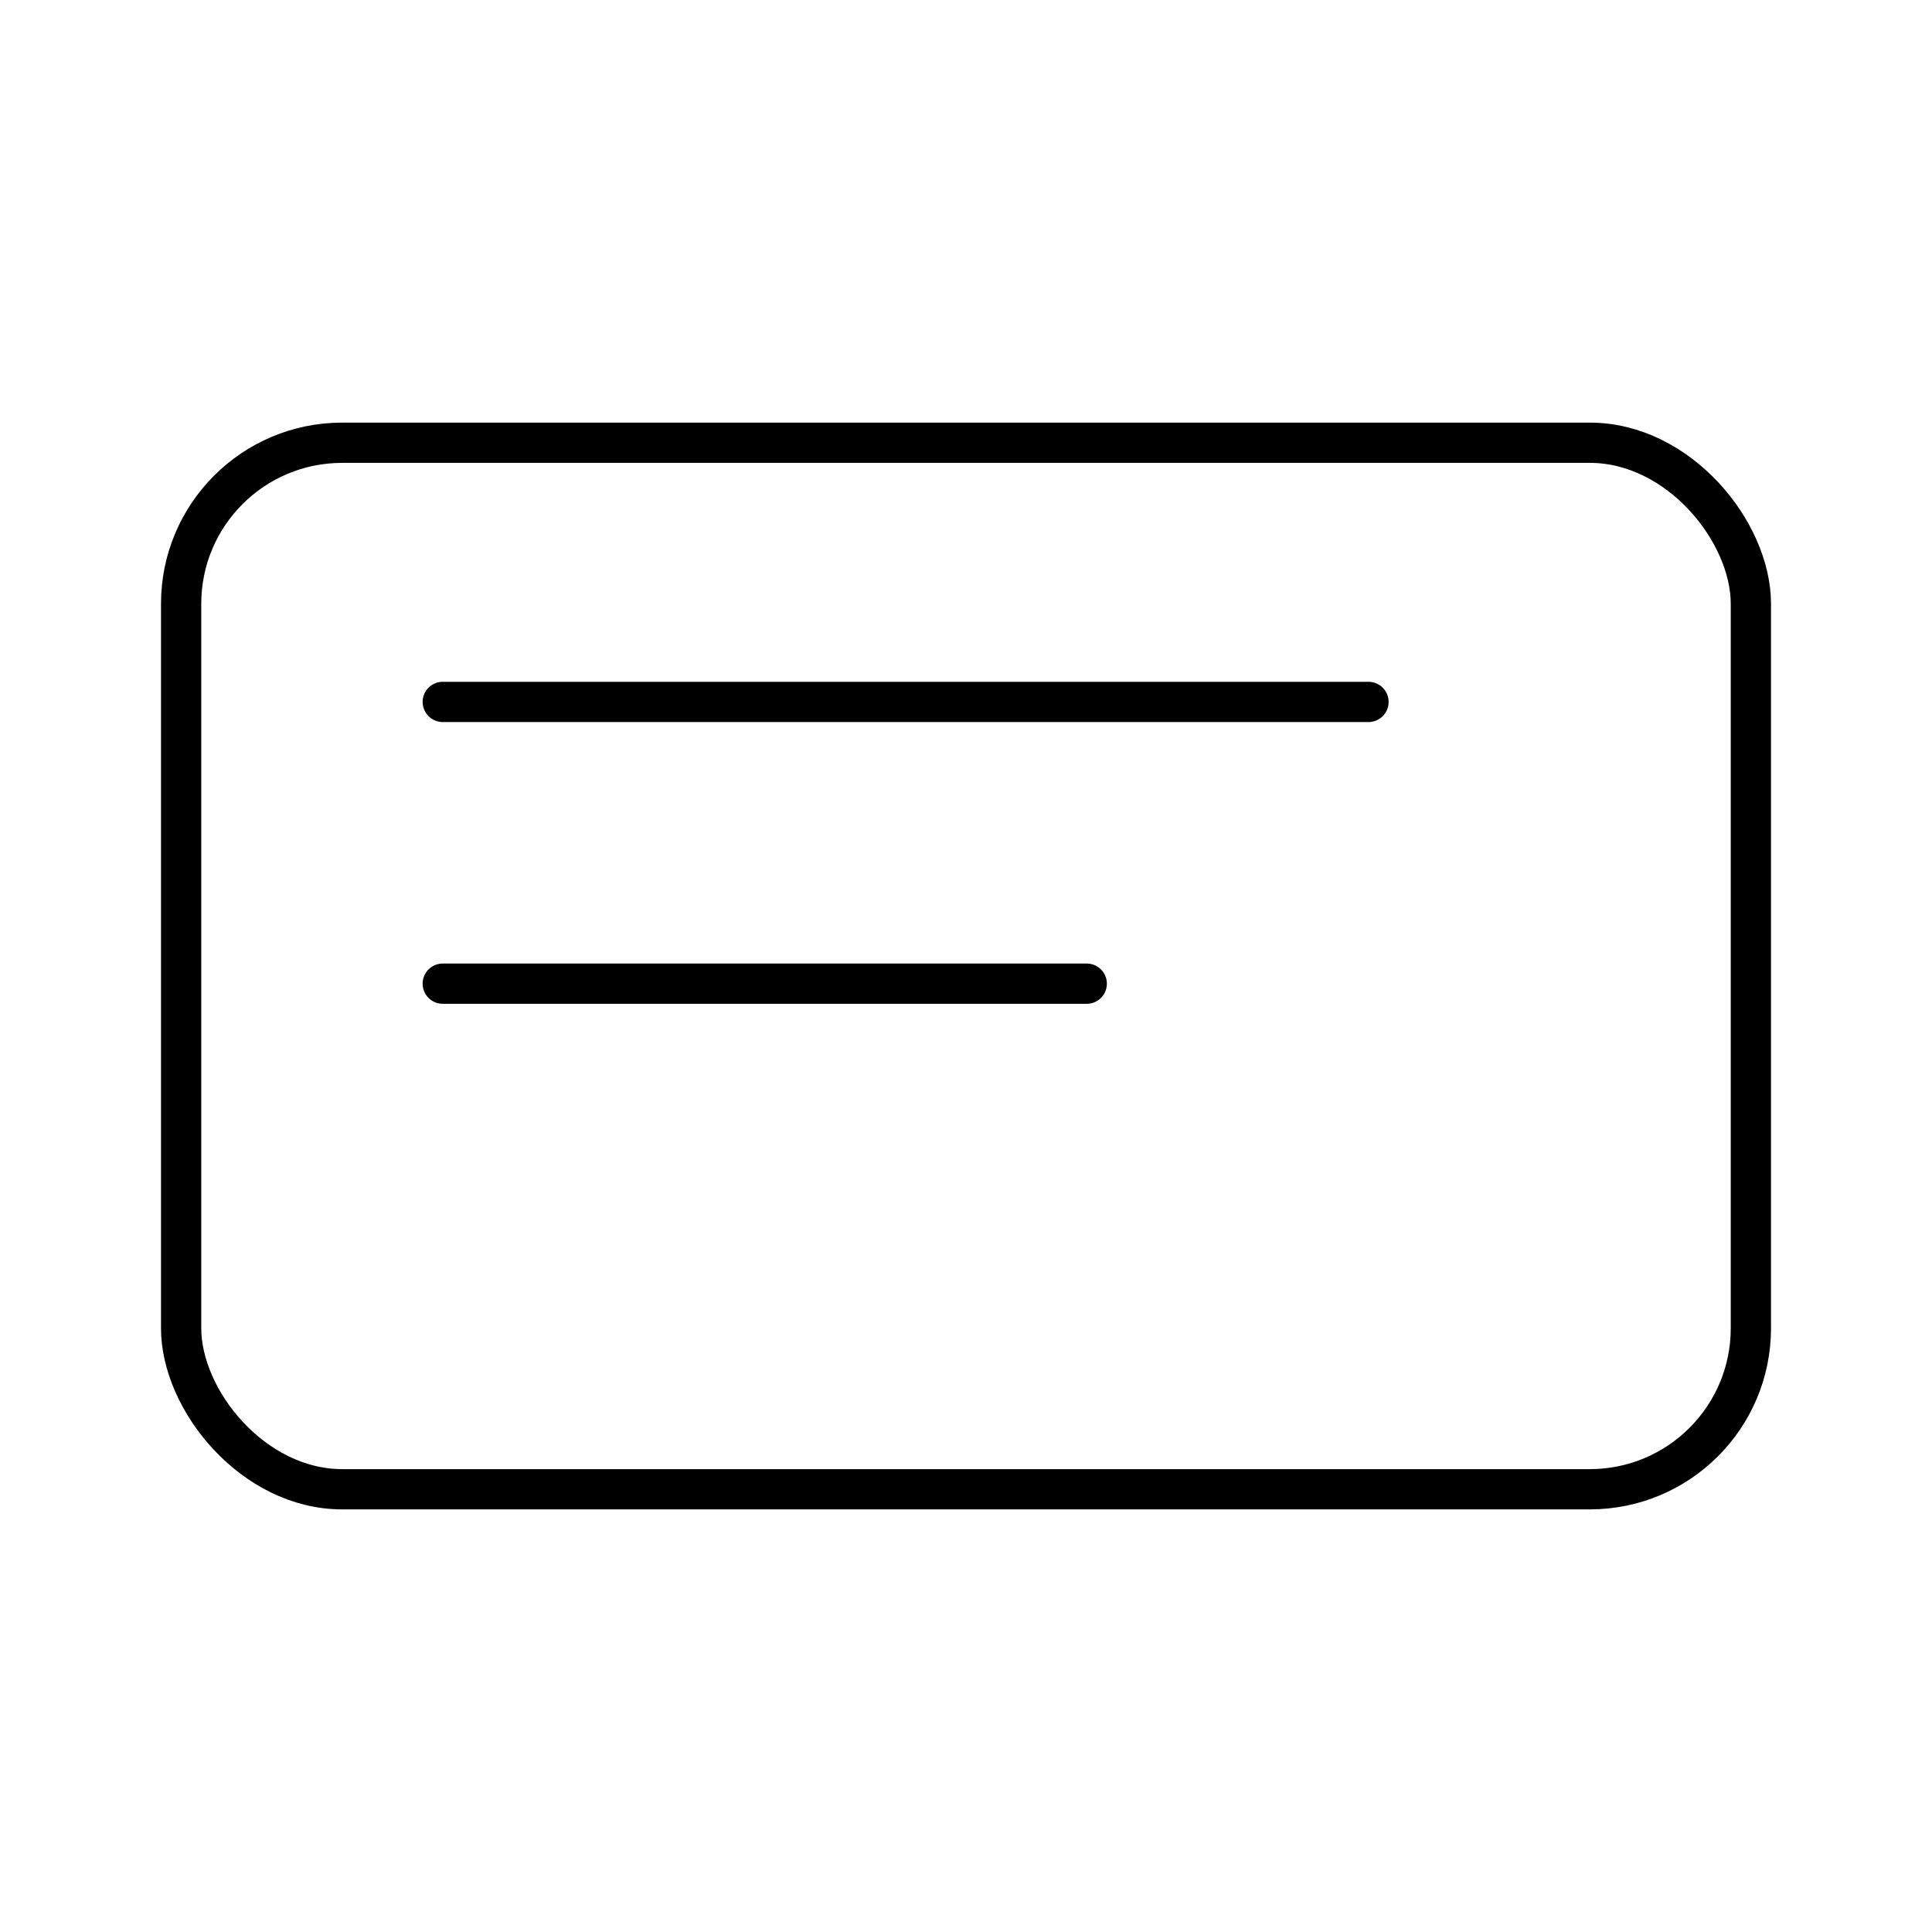 <?xml version="1.0" encoding="UTF-8"?><!-- Скачано с сайта svg4.ru / Downloaded from svg4.ru -->
<svg width="800px" height="800px" viewBox="0 0 48 48" id="a" xmlns="http://www.w3.org/2000/svg"><defs><style>.b{fill:none;stroke:#000000;stroke-linecap:round;stroke-linejoin:round;}</style></defs><rect class="b" x="4.5" y="11" width="39" height="26" rx="4" ry="4"/><line class="b" x1="11" y1="17.439" x2="34" y2="17.439"/><line class="b" x1="11" y1="24.439" x2="27" y2="24.439"/></svg>